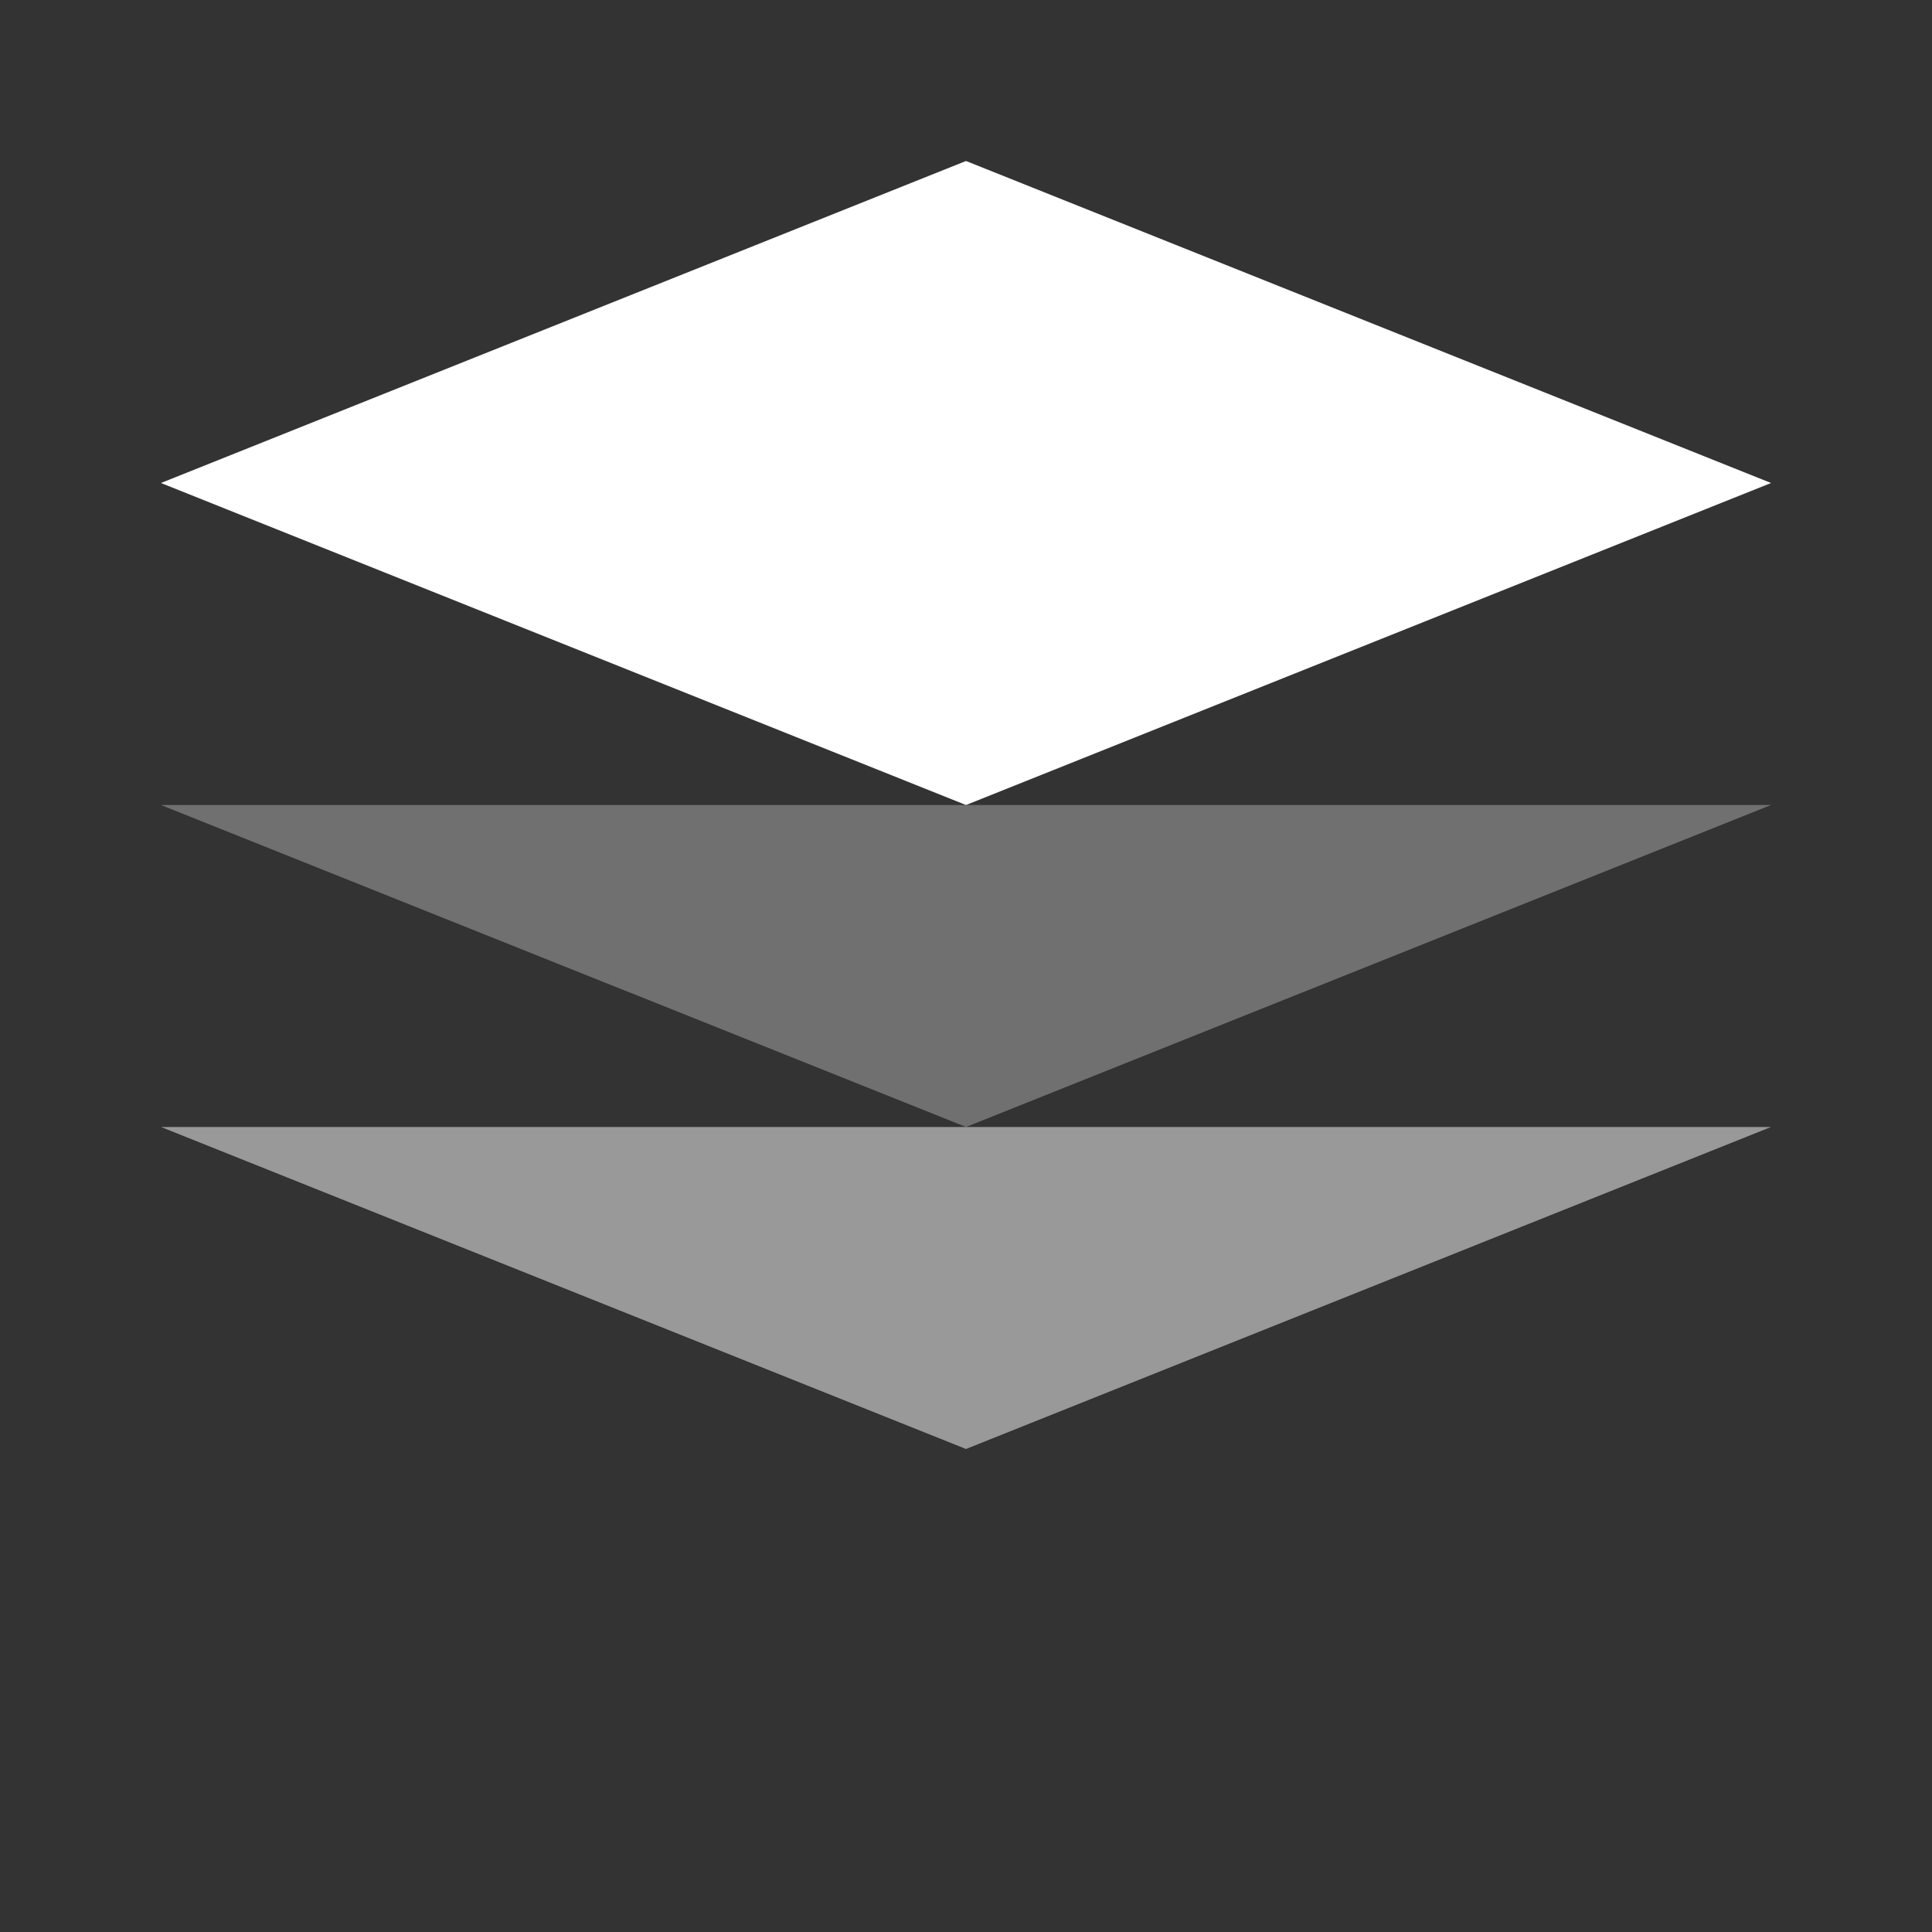 <svg width="36" height="36" viewBox="0 0 36 36" fill="none" xmlns="http://www.w3.org/2000/svg">
<rect x="0" y="0" width="36" height="36" fill="#333333" stroke="none"/>
<g clip-path="url(#clip0_14_77)">
<path d="M18 3L3 9L18 15L33 9L18 3Z" fill="white"/>
<path opacity="0.5" d="M3 21L18 27L33 21" fill="white"/>
<path opacity="0.3" d="M3 15L18 21L33 15" fill="white"/>
</g>
<defs>
<clipPath id="clip0_14_77">
<rect width="36" height="36" fill="white"/>
</clipPath>
</defs>
</svg> 